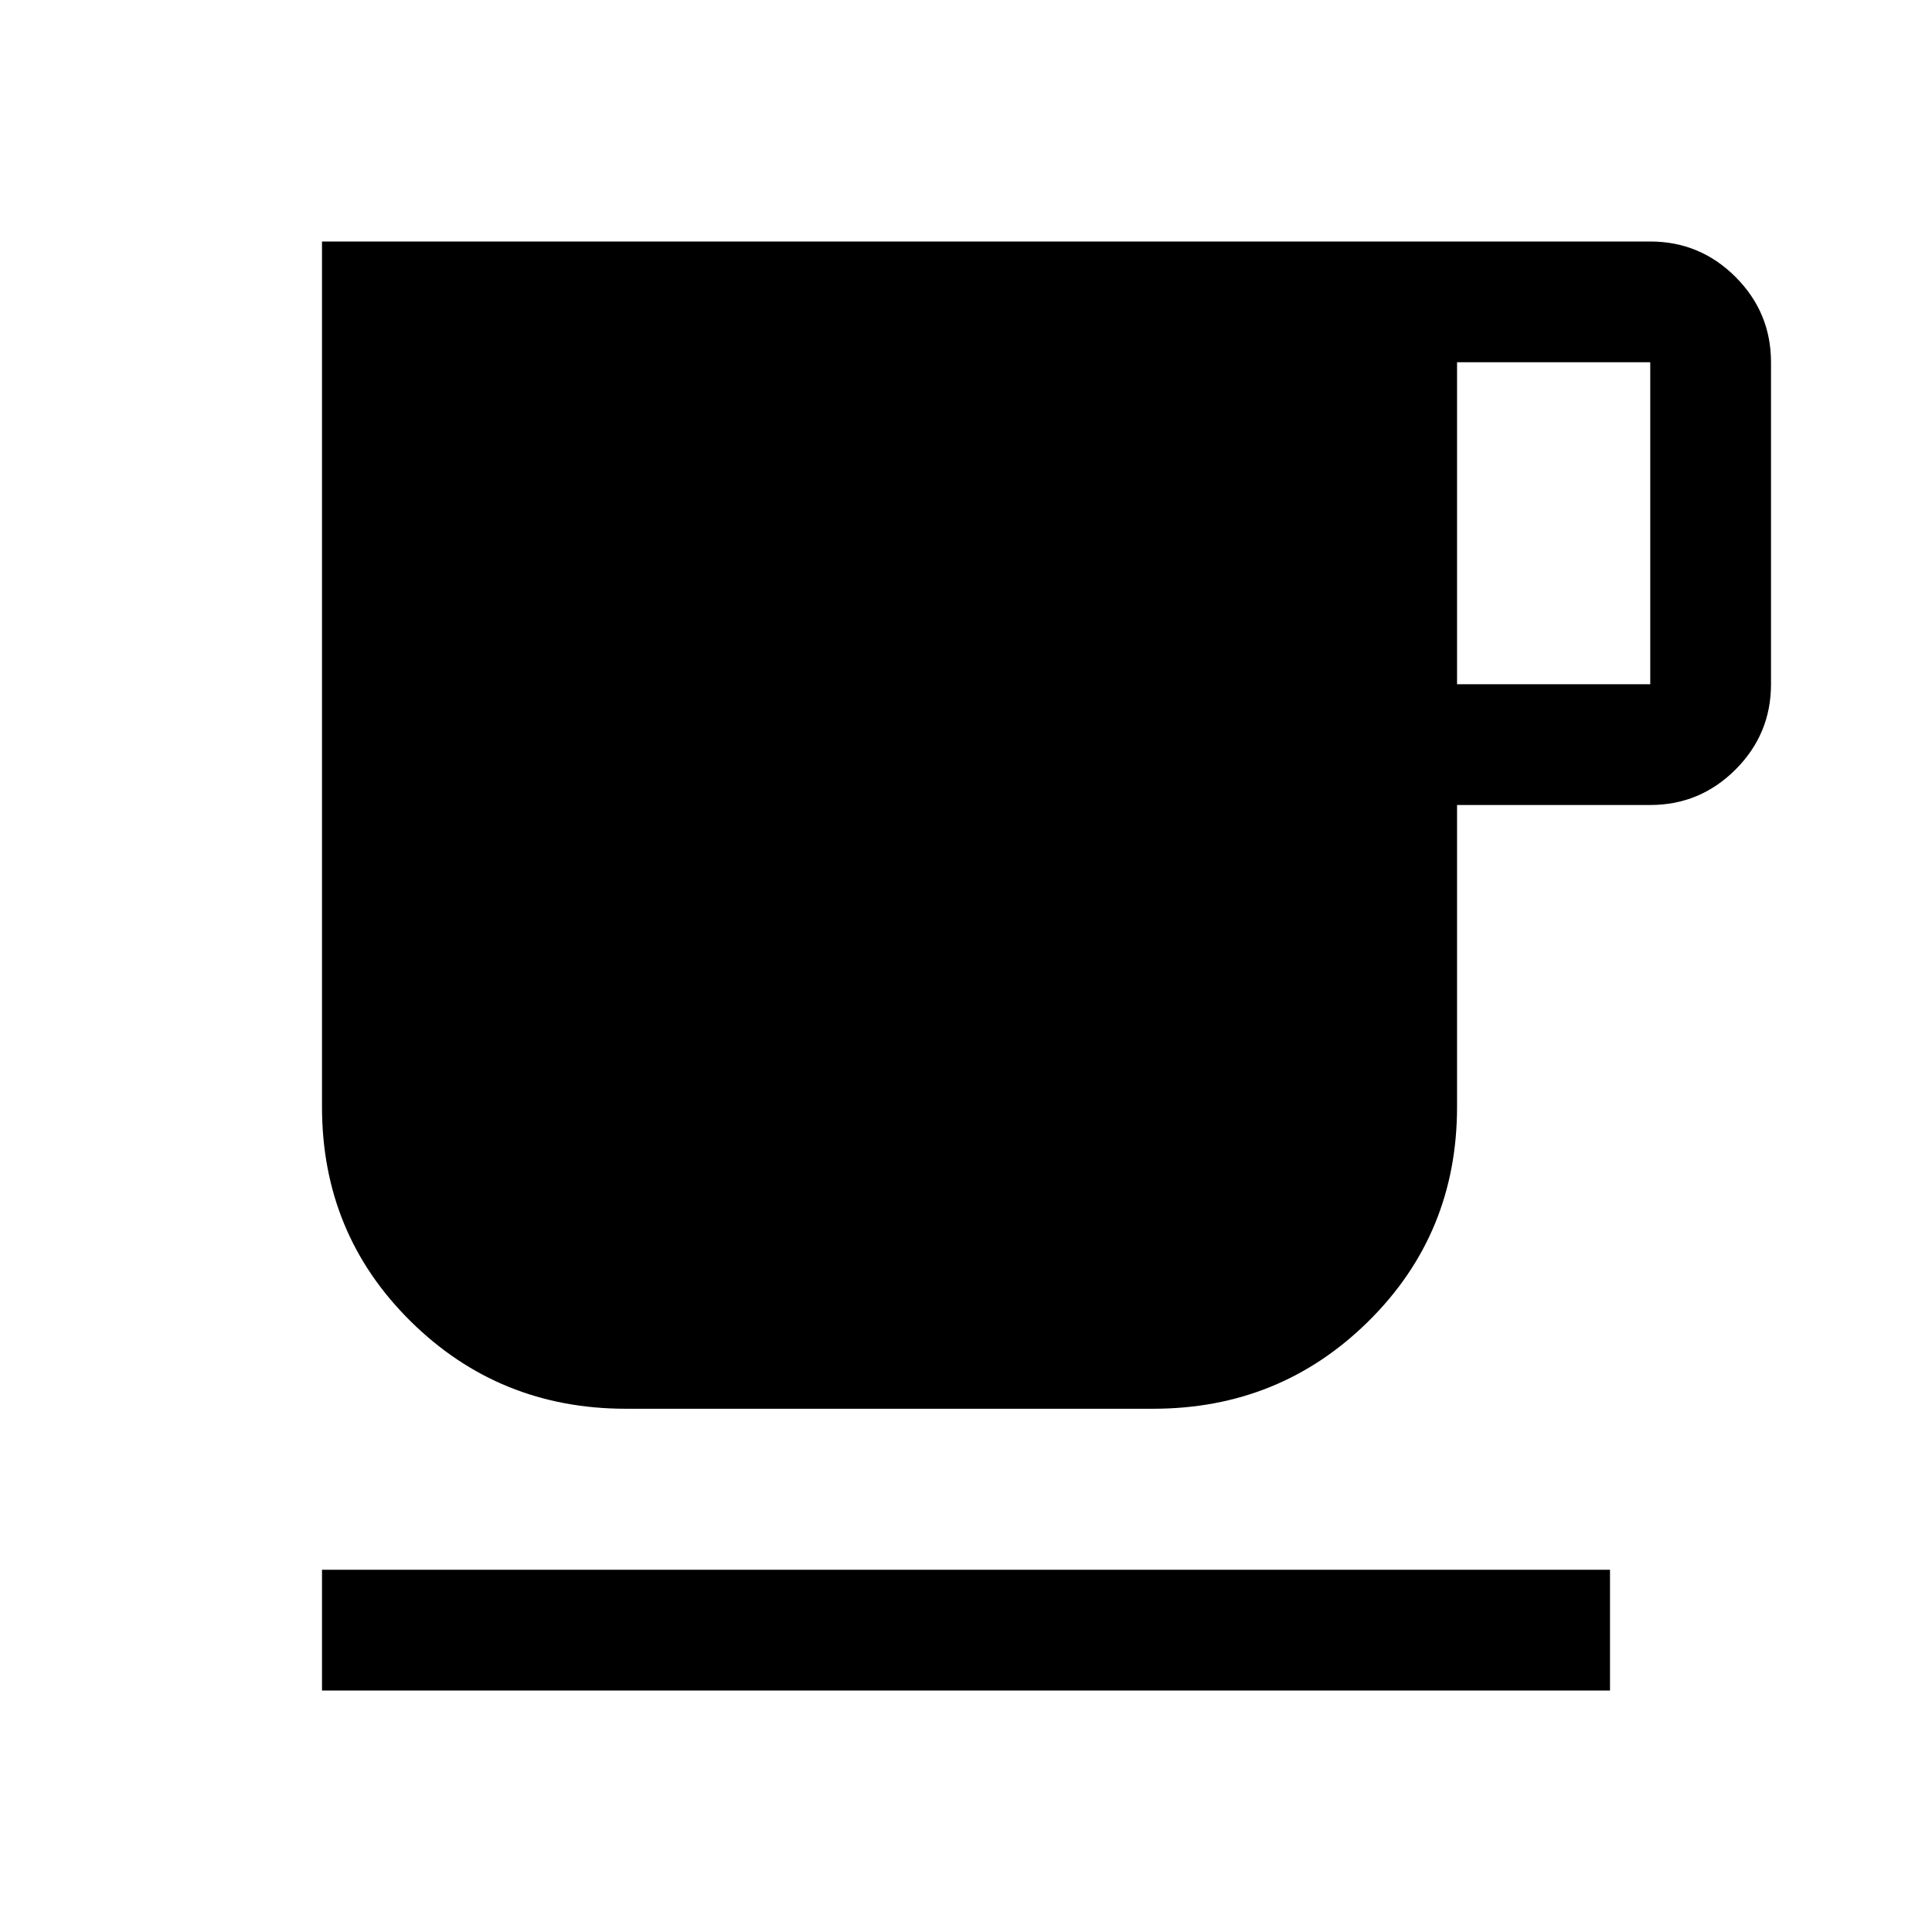 <svg xmlns="http://www.w3.org/2000/svg" width="48" height="48" viewBox="0 -960 960 960"><path d="M160-120v-60h640v60H160Zm151-140q-63 0-107-43.5T160-410v-430h660q24.75 0 42.38 17.62Q880-804.75 880-780v160q0 24.75-17.62 42.37Q844.75-560 820-560h-96v150q0 63-44 106.5T573-260H311Zm413-360h96v-160h-96v160Z"/></svg>